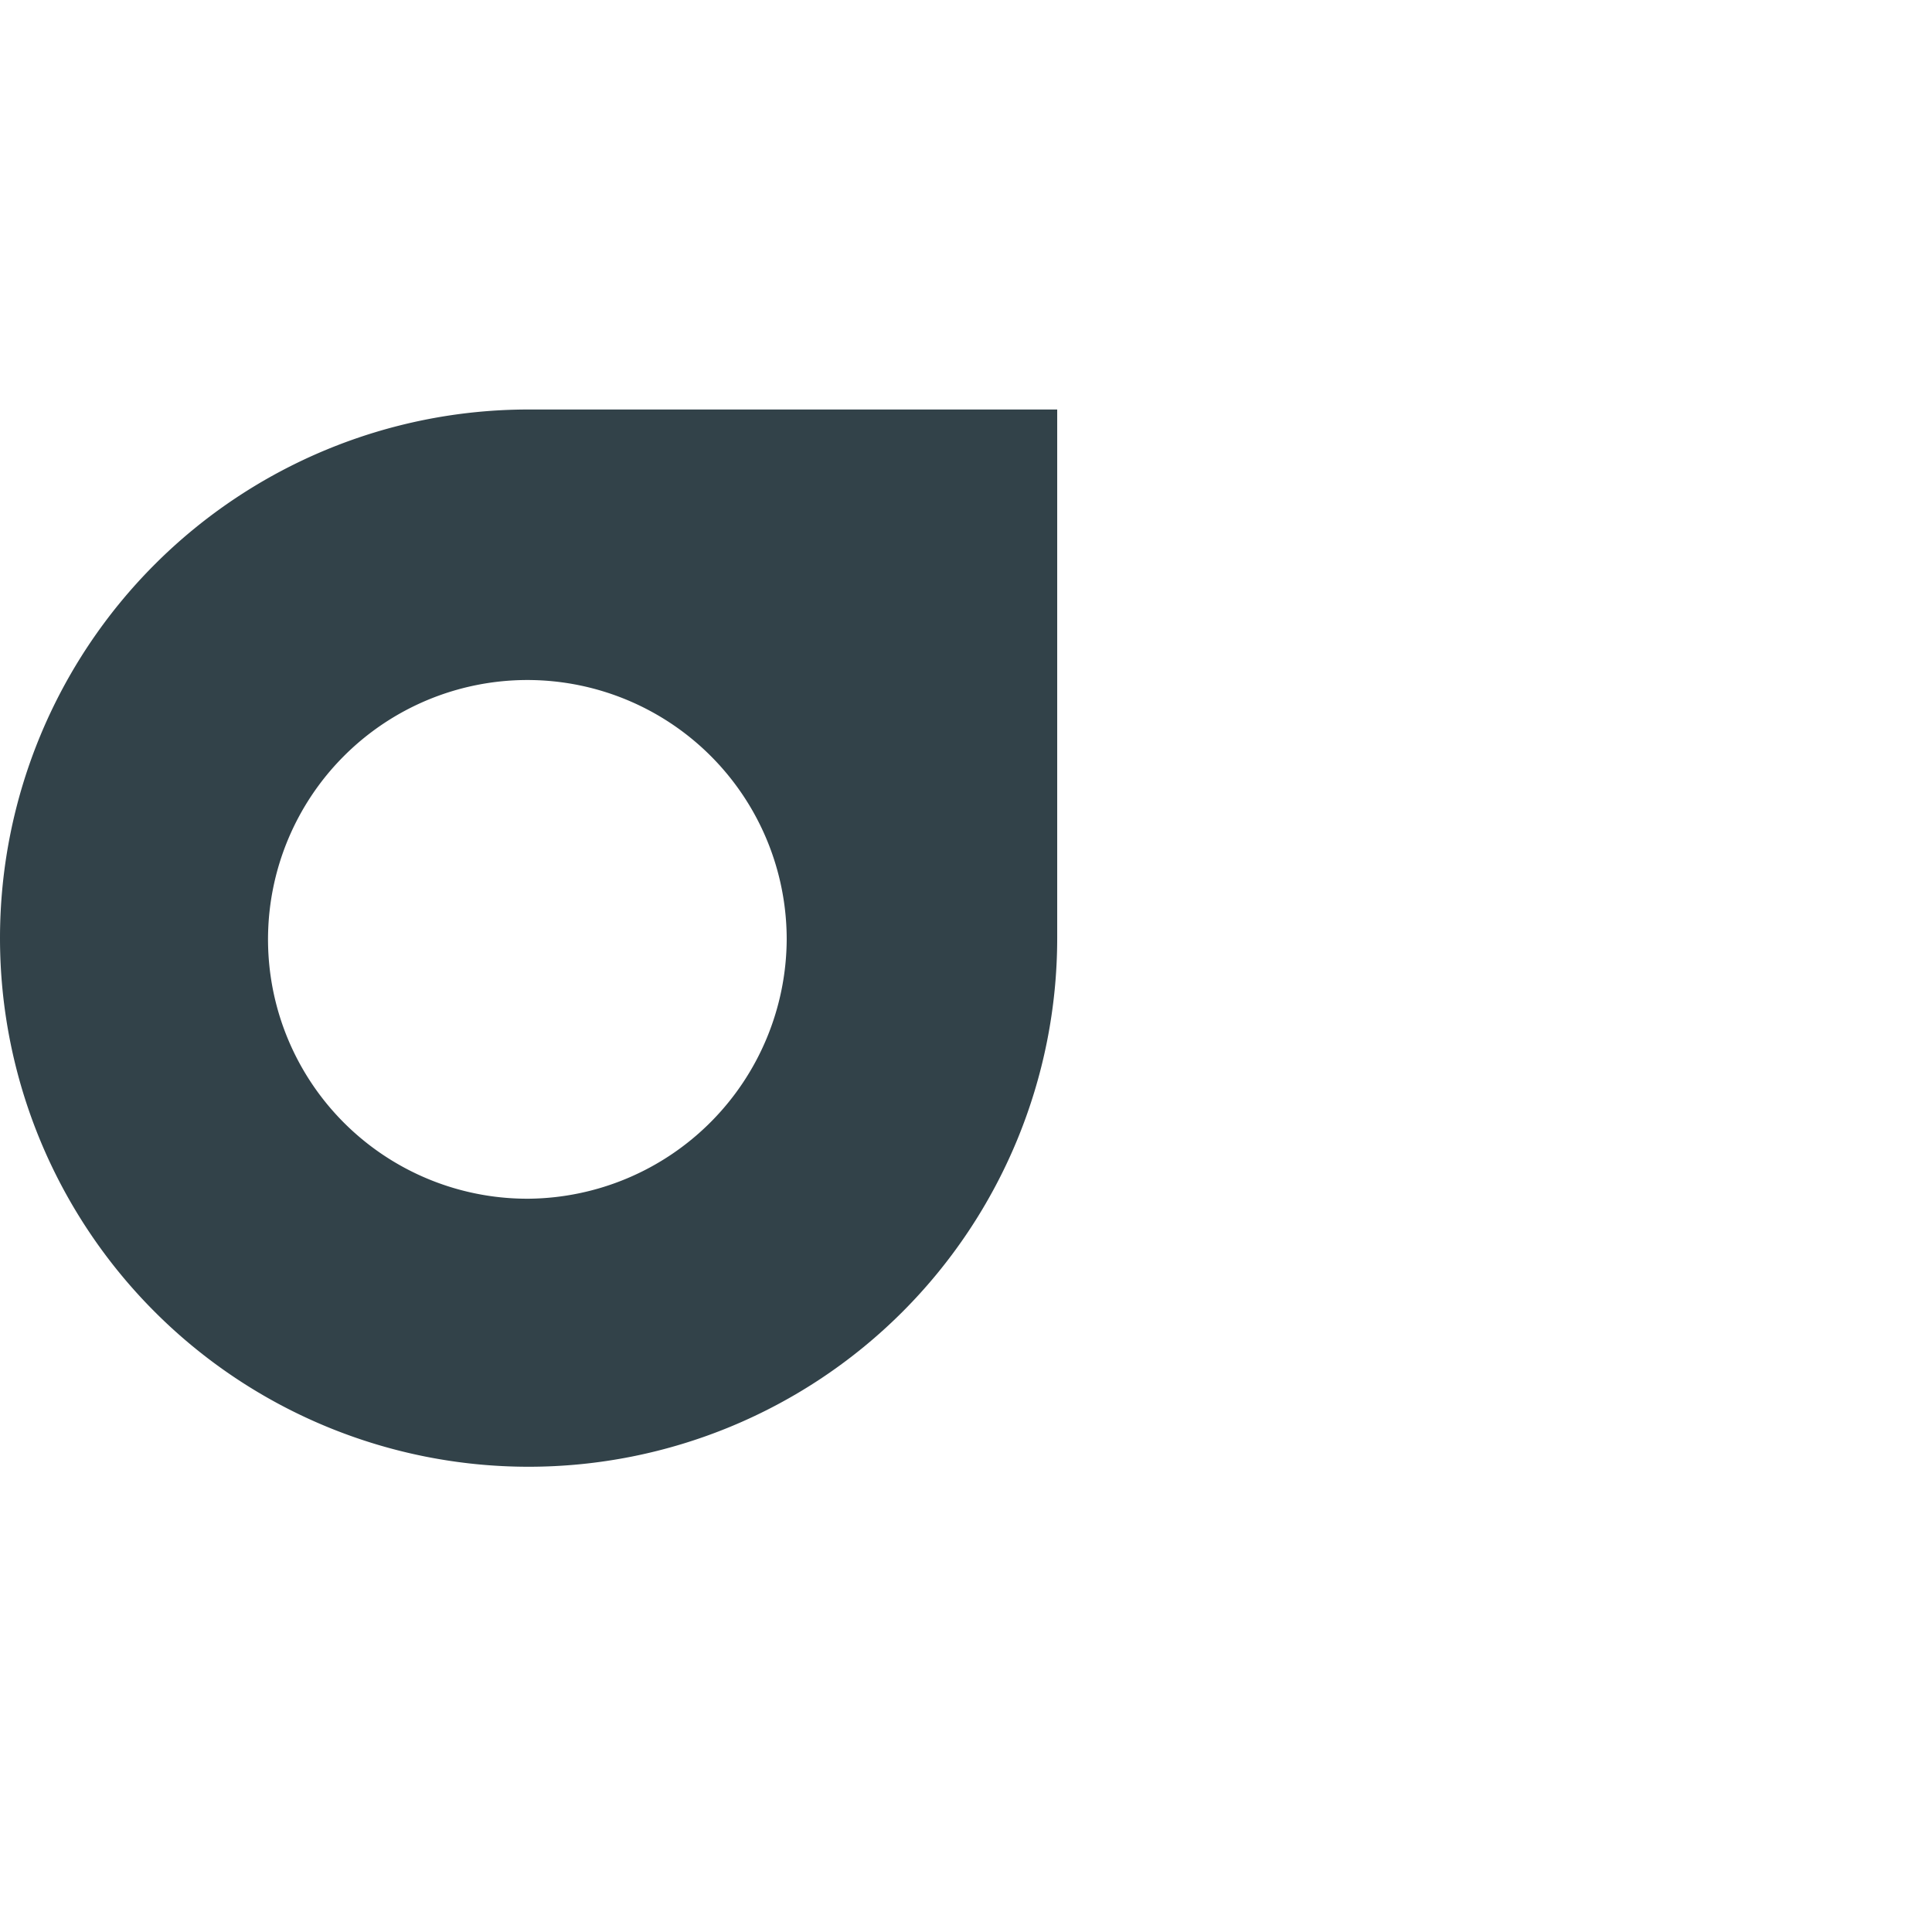 <svg xmlns="http://www.w3.org/2000/svg" viewBox="0 0 15.57 15.41"><defs><style>.cls-1{fill:none;}.cls-2{fill:#324249;}</style></defs><g id="Capa_2" data-name="Capa 2"><g id="Capa_1-2" data-name="Capa 1"><rect class="cls-1" x="0.16" width="15.41" height="15.41"/><path class="cls-2" d="M4.26,3.3A4.26,4.26,0,1,0,8.52,7.56V3.3Zm0,6.36A2.09,2.09,0,1,1,6.34,7.57,2.1,2.1,0,0,1,4.26,9.66"/></g></g></svg>